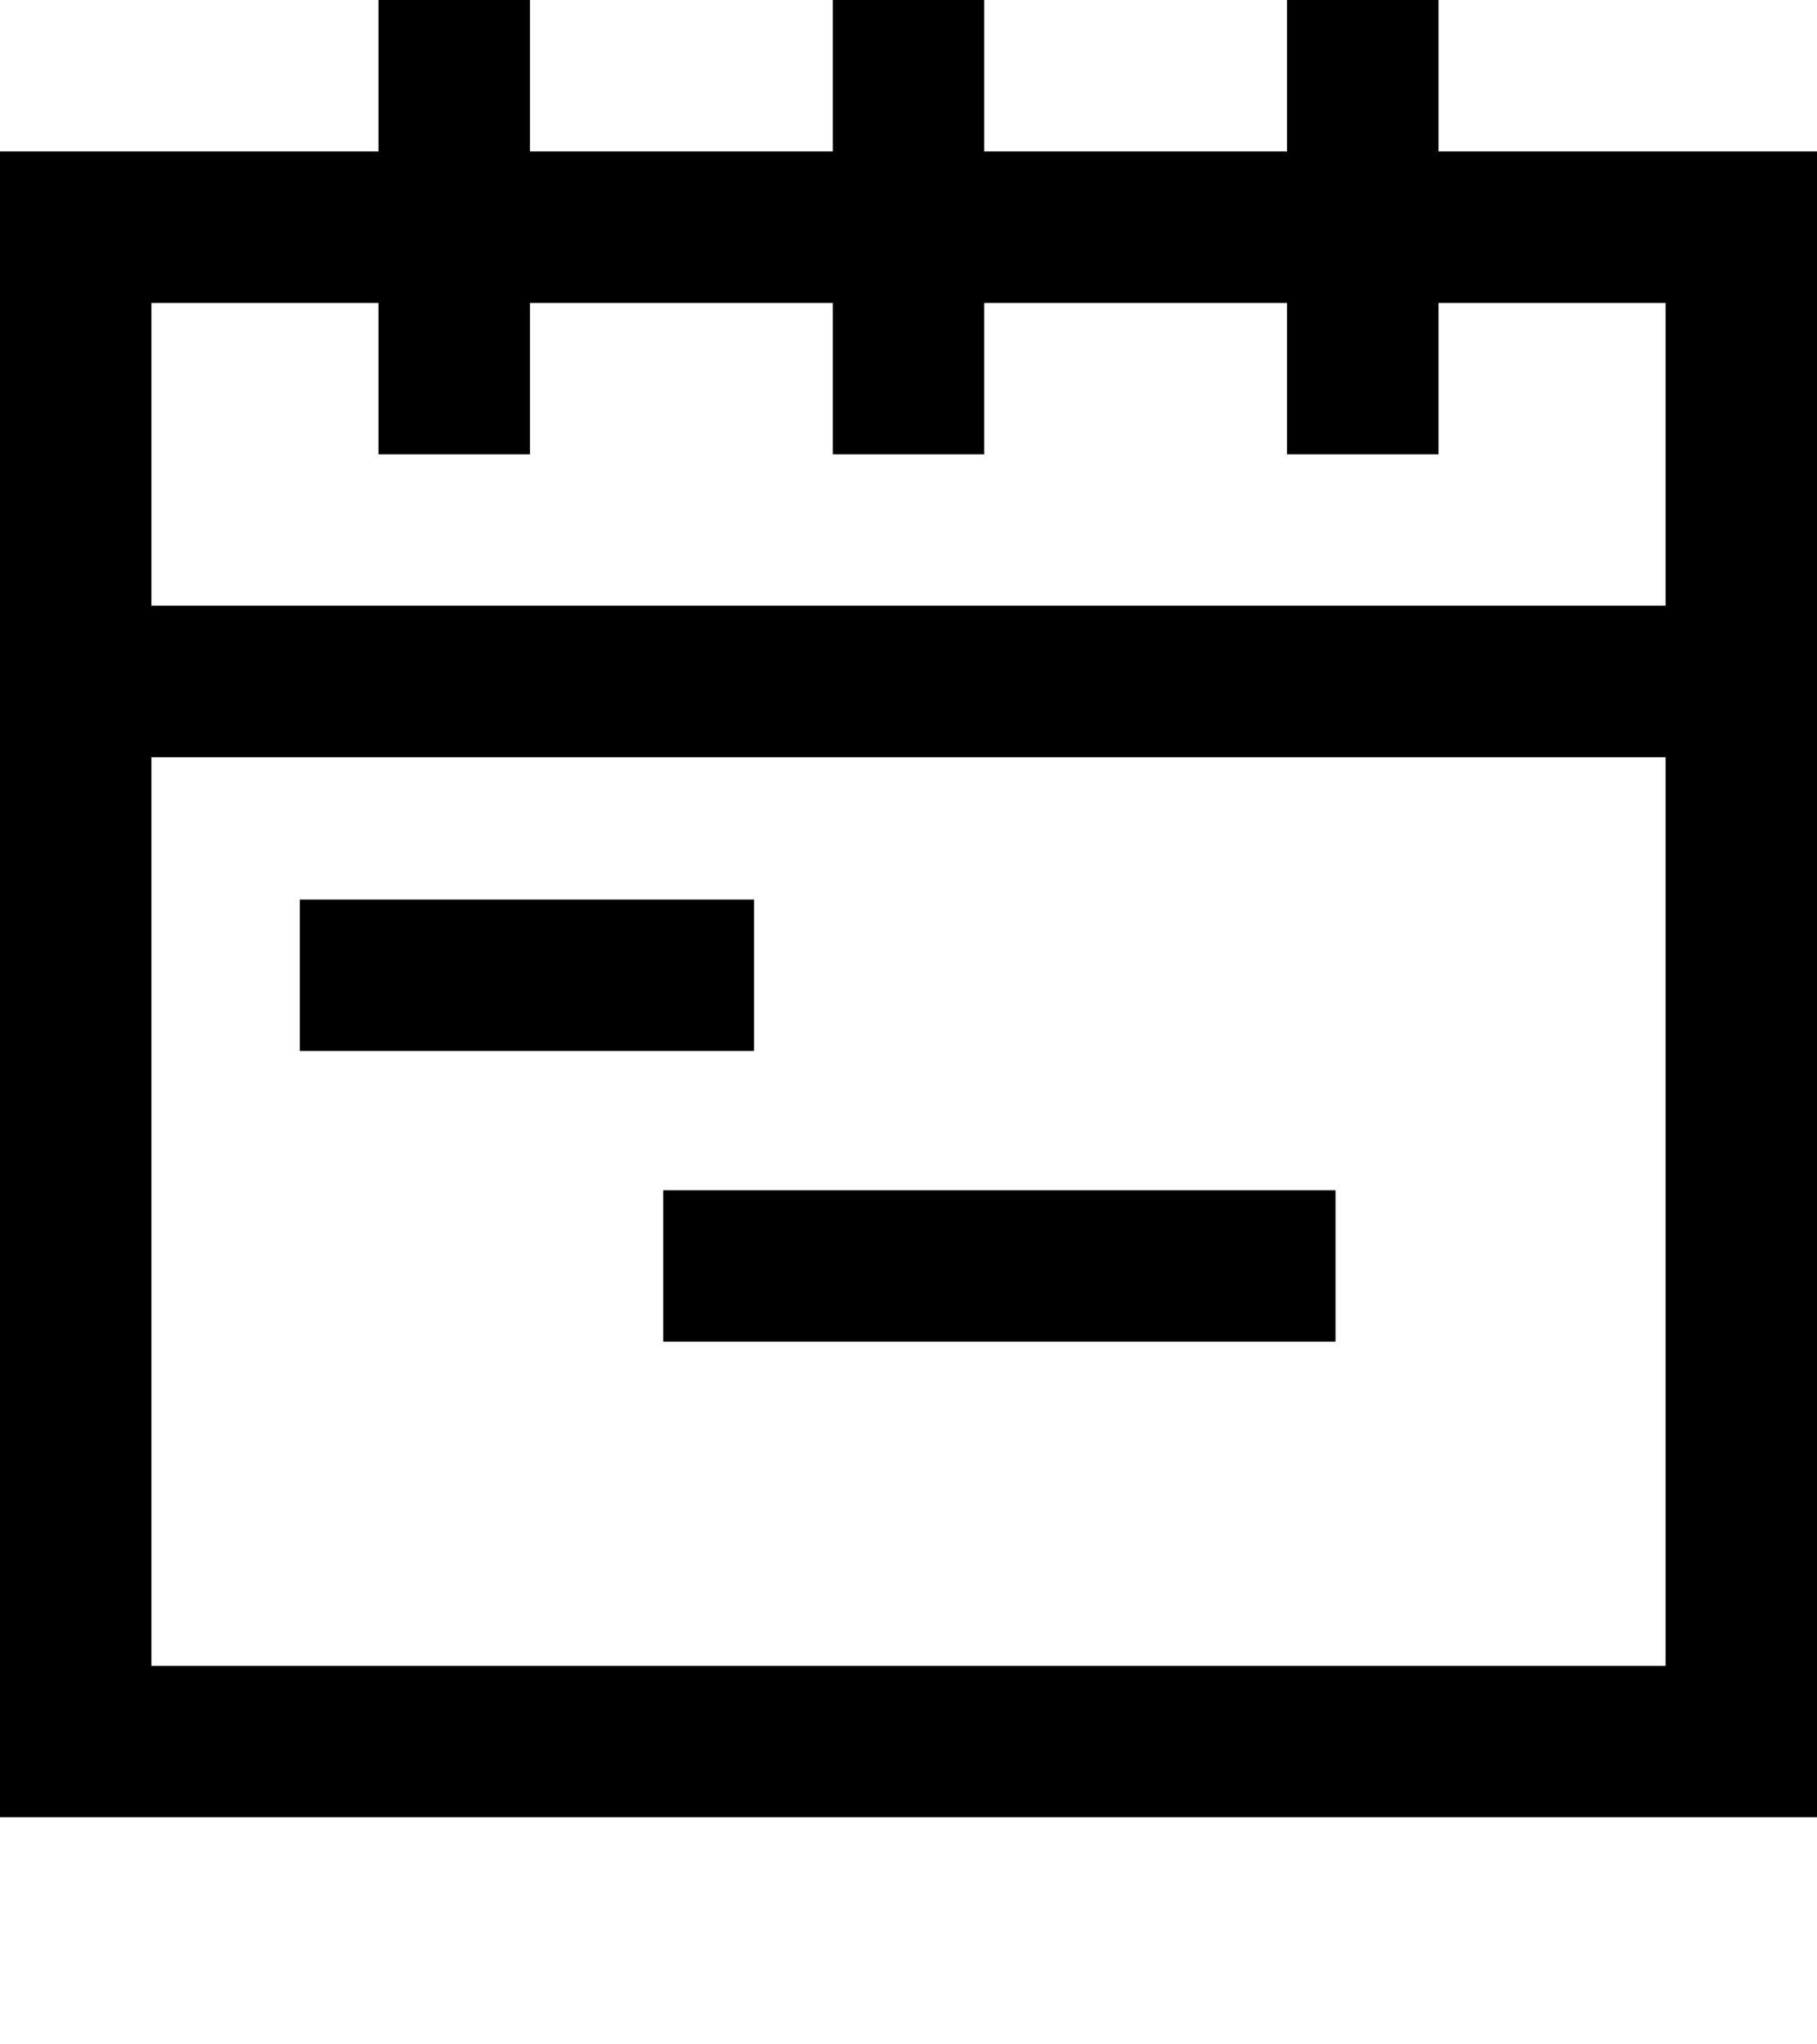 <?xml version="1.0" encoding="UTF-8"?> <svg xmlns="http://www.w3.org/2000/svg" width="16" height="18" viewBox="0 0 16 18" fill="none"><path fill-rule="evenodd" clip-rule="evenodd" d="M4.667 1.333H7.333V0H8.667V1.333H11.333V0H12.667V1.333H16V16H0V1.333H3.333V0H4.667V1.333ZM14.667 6.667H1.333V14.667H14.667V6.667ZM3.333 2.667H1.333V5.333H14.667V2.667H12.667V4H11.333V2.667H8.667V4H7.333V2.667H4.667V4H3.333V2.667ZM6.64 7.92V9.253H2.64V7.92H6.64Z" fill="black"></path><path d="M11.76 11.813V10.48H5.84V11.813H11.76Z" fill="black"></path></svg> 